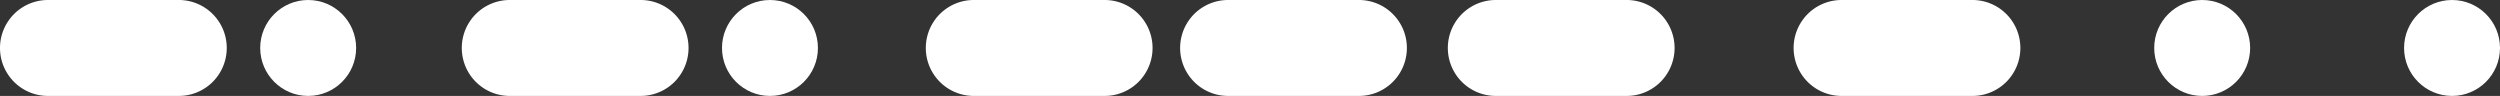 <?xml version="1.0" encoding="UTF-8"?> <svg xmlns="http://www.w3.org/2000/svg" viewBox="0 0 1120.64 43"><rect x="0" y="0" width="1120.64" height="43" fill="#333333" stroke="none"/> <title>паттерн бел</title> <g id="Слой_2" data-name="Слой 2"> <g id="Слой_1-2" data-name="Слой 1"> <circle cx="345.14" cy="21.5" r="21.5" style="fill:#fff"></circle> <circle cx="987.14" cy="21.5" r="21.5" style="fill:#fff"></circle> <circle cx="1099.14" cy="21.5" r="21.5" style="fill:#fff"></circle> <circle cx="138.14" cy="21.5" r="21.5" style="fill:#fff"></circle> <path d="M308.64,21.5A21.49,21.49,0,0,1,287.42,43H228.5a21.5,21.5,0,0,1,0-43h58.92A21.49,21.49,0,0,1,308.64,21.5Z" style="fill:#fff"></path> <path d="M516.64,21.5A21.49,21.49,0,0,1,495.42,43H436.5a21.5,21.5,0,0,1,0-43h58.92A21.49,21.49,0,0,1,516.64,21.5Z" style="fill:#fff"></path> <path d="M630.64,21.5A21.49,21.49,0,0,1,609.42,43H550.5a21.5,21.5,0,0,1,0-43h58.92A21.49,21.49,0,0,1,630.64,21.5Z" style="fill:#fff"></path> <path d="M750.64,21.5A21.49,21.49,0,0,1,729.42,43H670.5a21.5,21.5,0,0,1,0-43h58.92A21.49,21.49,0,0,1,750.64,21.5Z" style="fill:#fff"></path> <path d="M905.64,21.5A21.49,21.49,0,0,1,884.42,43H825.5a21.5,21.5,0,0,1,0-43h58.92A21.49,21.49,0,0,1,905.64,21.5Z" style="fill:#fff"></path> <path d="M101.64,21.5A21.49,21.49,0,0,1,80.42,43H21.5a21.5,21.5,0,0,1,0-43H80.42A21.49,21.49,0,0,1,101.64,21.5Z" style="fill:#fff"></path> </g> </g> </svg> 
